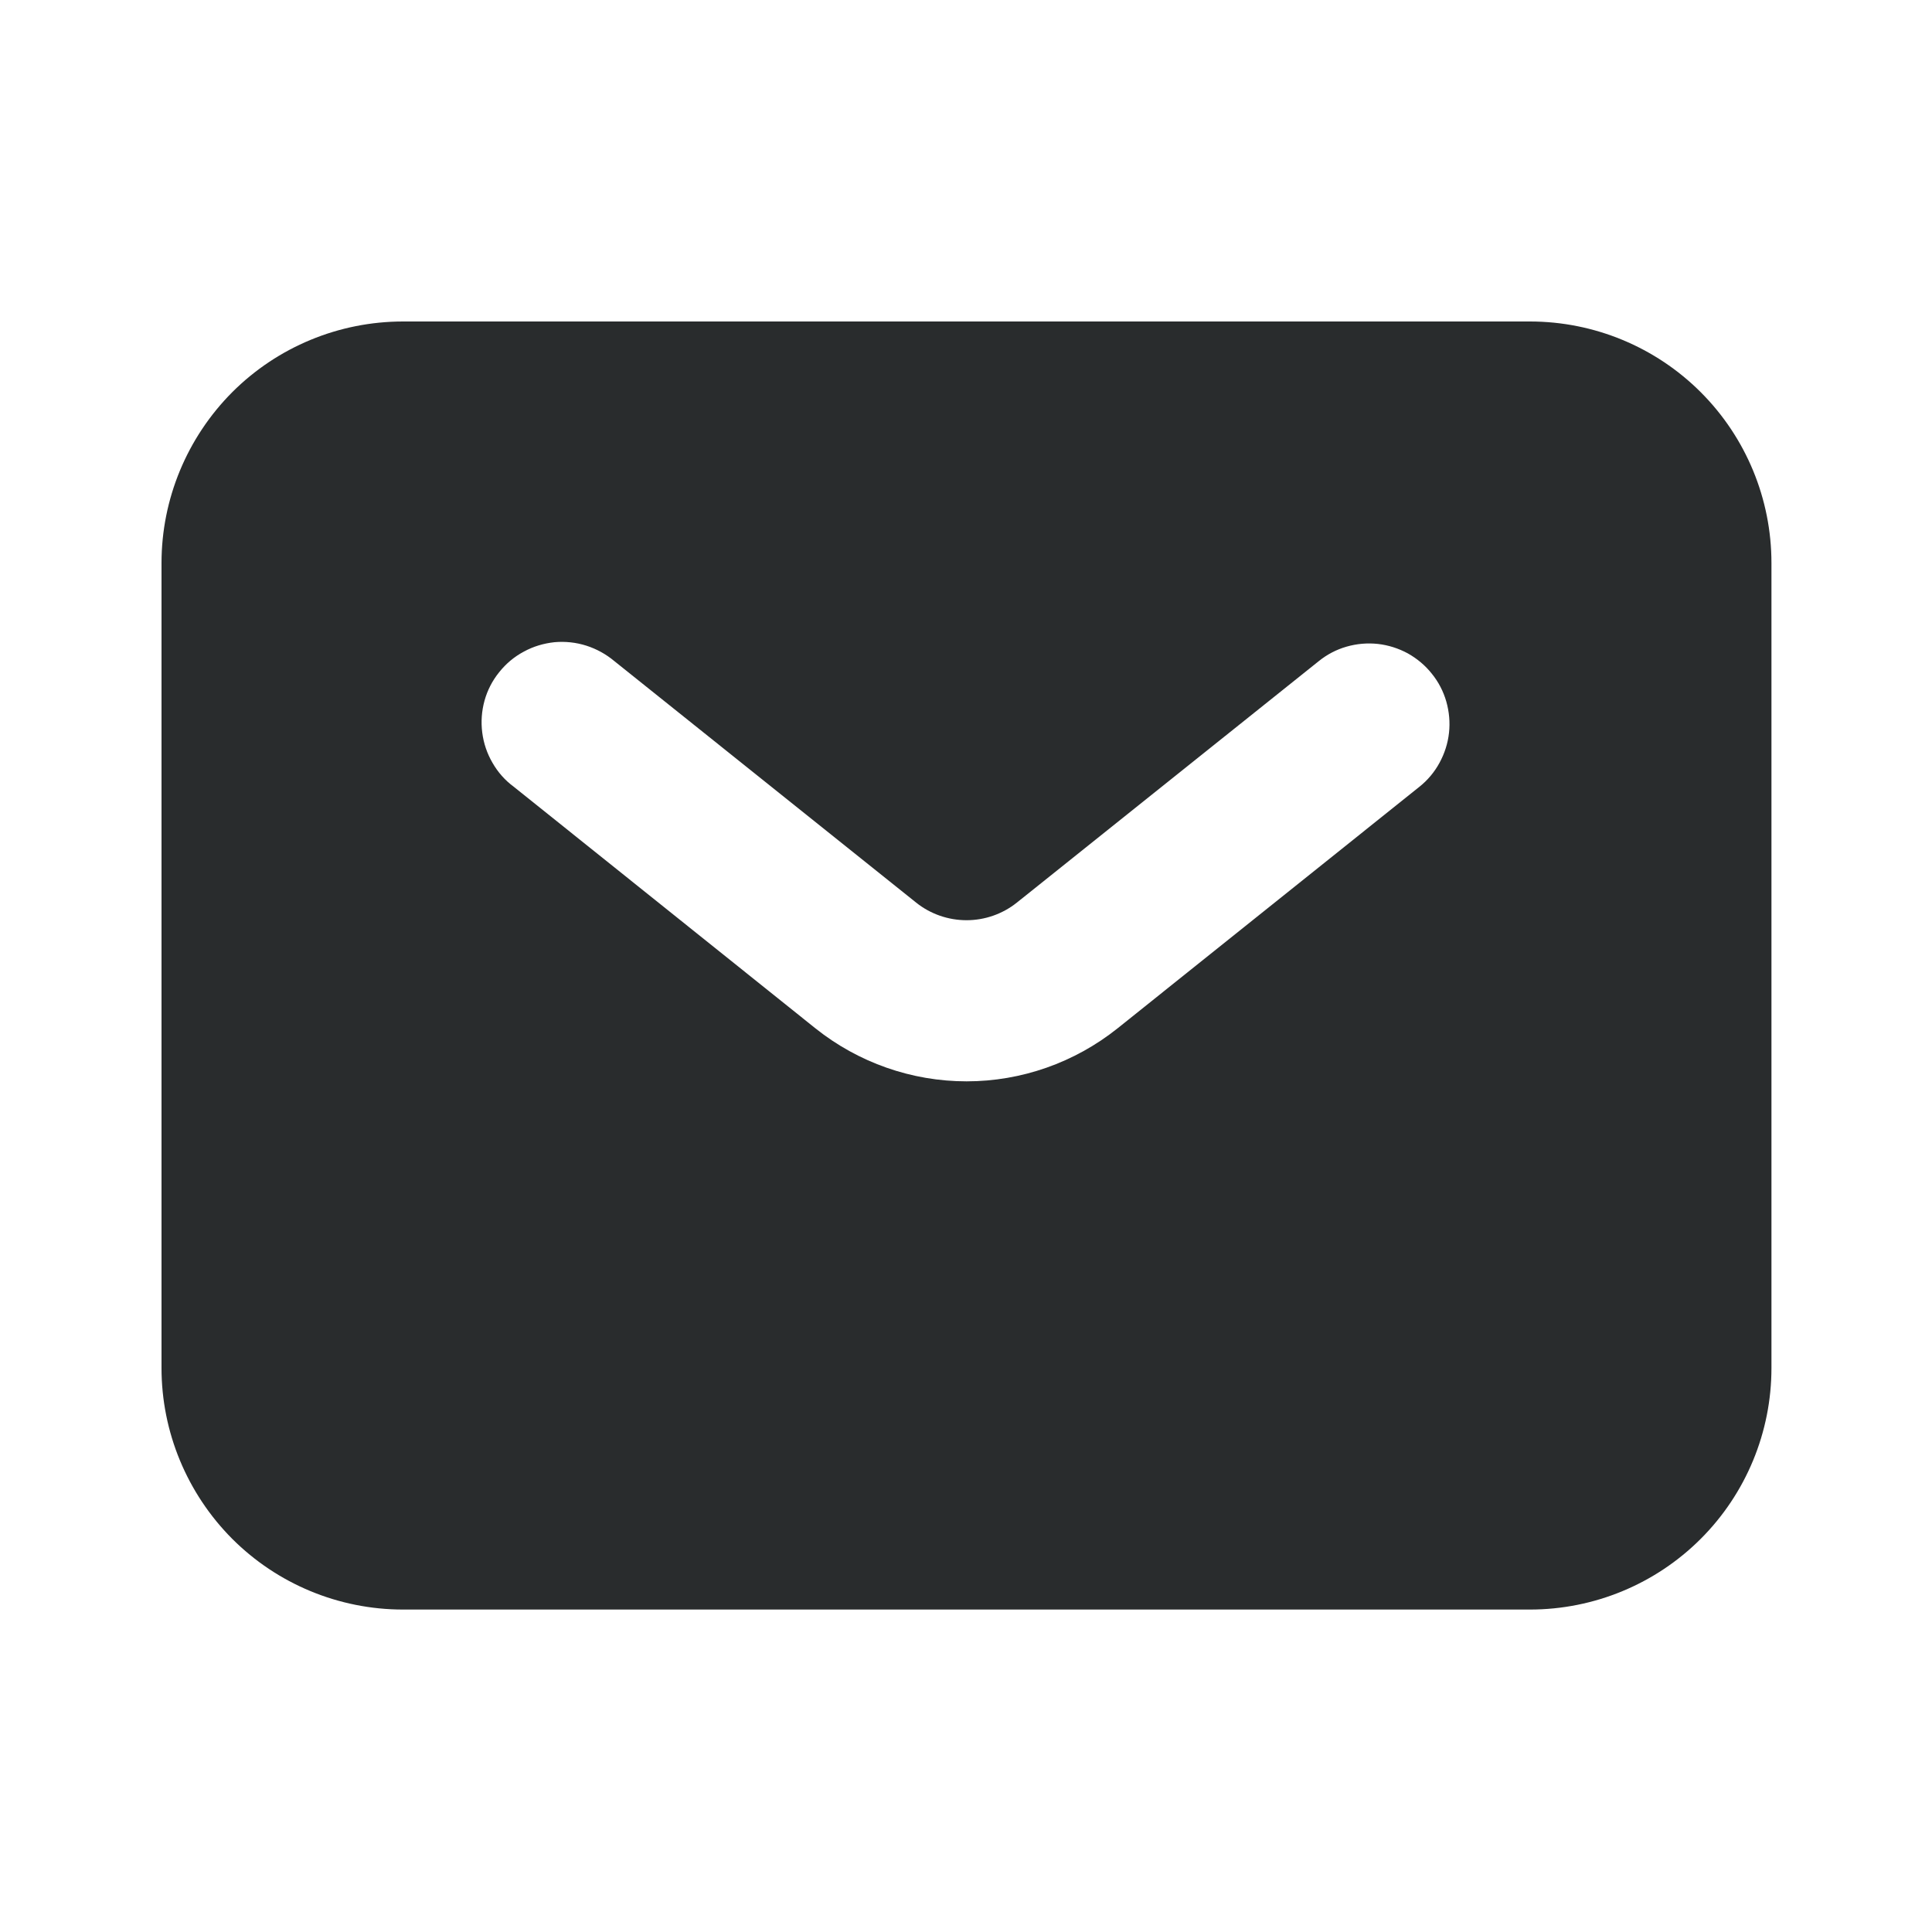 <?xml version="1.0" encoding="UTF-8"?> <svg xmlns="http://www.w3.org/2000/svg" width="10" height="10" viewBox="0 0 10 10" fill="none"><path fill-rule="evenodd" clip-rule="evenodd" d="M2.086 8.331C1.754 8.331 1.436 8.199 1.202 7.965C0.968 7.73 0.836 7.412 0.836 7.081V2.914C0.836 2.583 0.968 2.265 1.202 2.03C1.436 1.796 1.754 1.664 2.086 1.664H7.919C8.251 1.664 8.569 1.796 8.803 2.03C9.038 2.265 9.169 2.583 9.169 2.914V7.081C9.169 7.412 9.038 7.73 8.803 7.965C8.569 8.199 8.251 8.331 7.919 8.331H2.086ZM3.18 3.422C3.137 3.386 3.088 3.359 3.035 3.342C2.982 3.325 2.925 3.319 2.87 3.324C2.814 3.33 2.76 3.346 2.711 3.373C2.662 3.399 2.619 3.435 2.584 3.479C2.549 3.522 2.523 3.572 2.508 3.626C2.493 3.68 2.489 3.736 2.496 3.791C2.503 3.847 2.521 3.9 2.549 3.948C2.577 3.997 2.614 4.039 2.659 4.072L4.221 5.323C4.443 5.5 4.719 5.597 5.003 5.597C5.287 5.597 5.562 5.5 5.784 5.323L7.346 4.073C7.389 4.039 7.425 3.996 7.451 3.948C7.477 3.9 7.494 3.848 7.5 3.793C7.506 3.739 7.501 3.684 7.486 3.631C7.471 3.579 7.446 3.53 7.411 3.487C7.377 3.444 7.335 3.409 7.287 3.382C7.239 3.356 7.186 3.339 7.132 3.333C7.077 3.327 7.022 3.332 6.97 3.347C6.917 3.362 6.868 3.388 6.826 3.422L5.263 4.672C5.189 4.731 5.097 4.763 5.003 4.763C4.908 4.763 4.816 4.731 4.742 4.672L3.18 3.422Z" fill="#292C2D"></path></svg> 